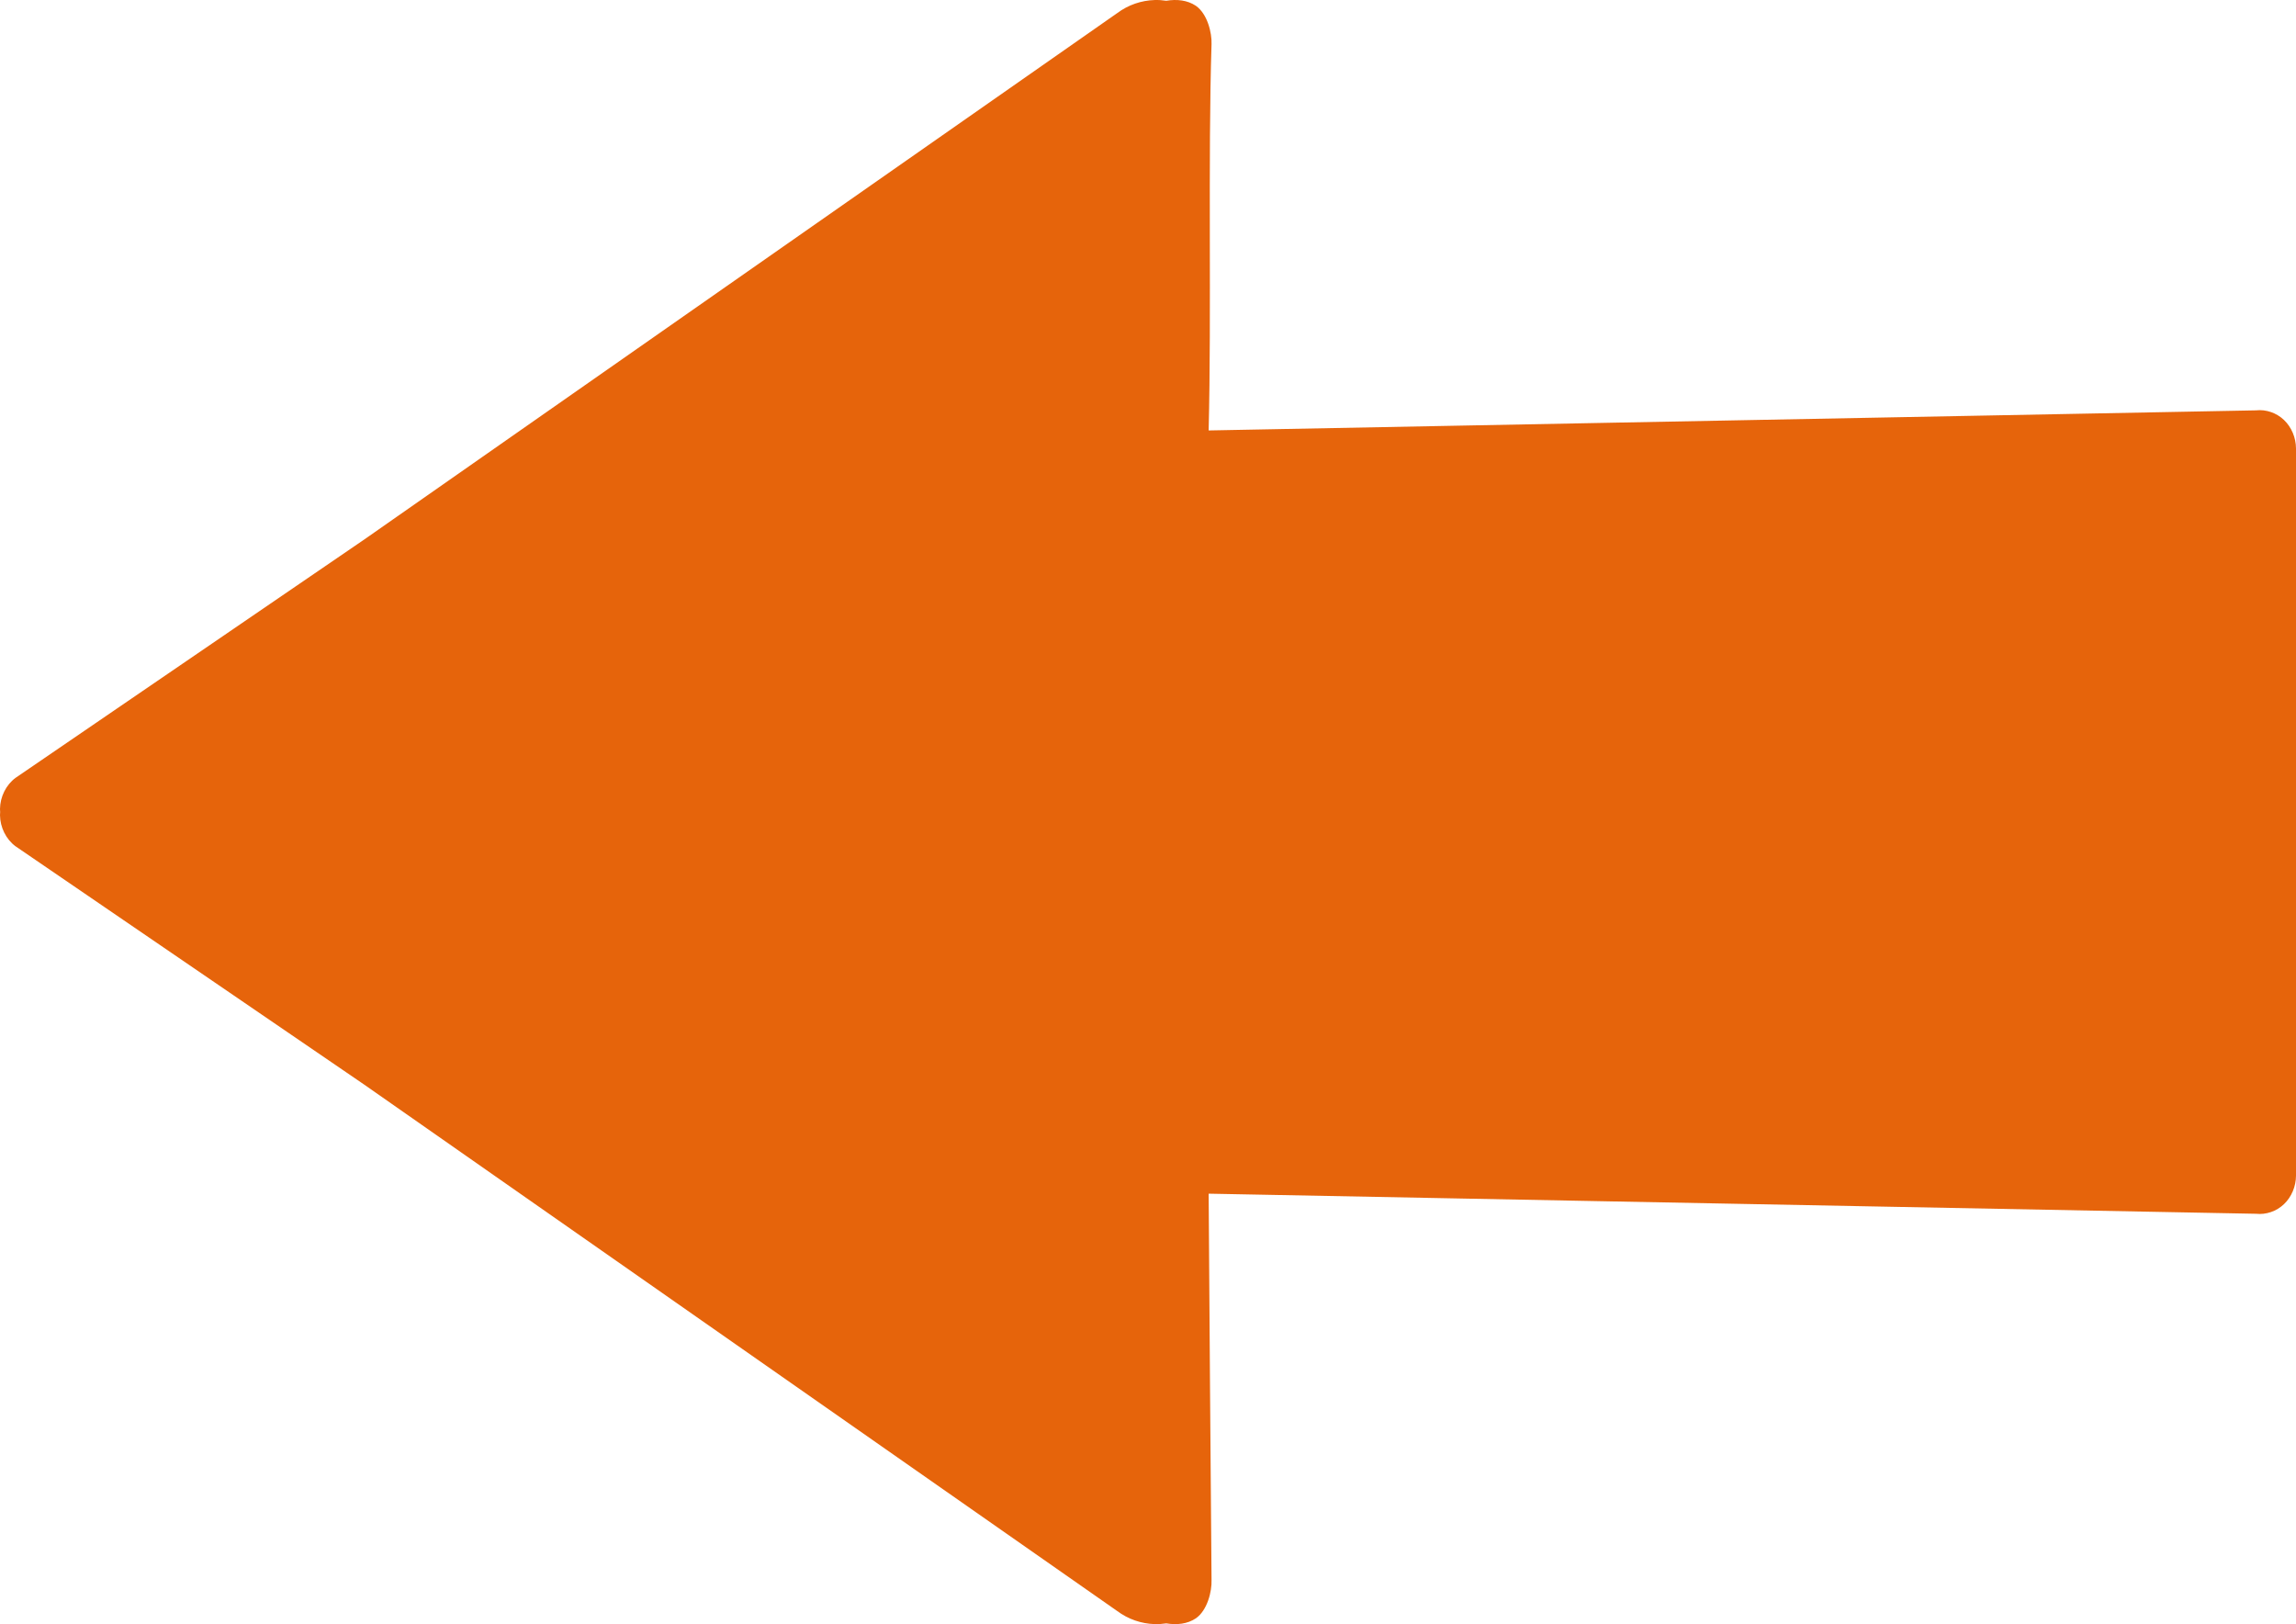 <?xml version="1.0" encoding="UTF-8" standalone="no"?>
<svg
   id="svg1"
   viewBox="0 0 448.61 317.283"
   version="1.0"
   y="0"
   x="0"
   sodipodi:docname="Straight Orange Arrow.svg"
   width="448.61"
   height="317.283"
   inkscape:version="1.1-alpha (137f427, 2021-01-31)"
   inkscape:export-filename="./Orange Arrow.png"
   inkscape:export-xdpi="61.93"
   inkscape:export-ydpi="61.93"
   xmlns:inkscape="http://www.inkscape.org/namespaces/inkscape"
   xmlns:sodipodi="http://sodipodi.sourceforge.net/DTD/sodipodi-0.dtd"
   xmlns="http://www.w3.org/2000/svg"
   xmlns:svg="http://www.w3.org/2000/svg"
   xmlns:rdf="http://www.w3.org/1999/02/22-rdf-syntax-ns#">
  <defs
     id="defs10">
    <clipPath
       clipPathUnits="userSpaceOnUse"
       id="clipPath991">
      <rect
         style="fill:#e6640b;stroke-width:5;paint-order:stroke fill markers"
         id="rect993"
         width="592.555"
         height="403.051"
         x="-41.012"
         y="-31.82"
         transform="scale(-1,1)" />
    </clipPath>
  </defs>
  <sodipodi:namedview
     id="namedview8"
     pagecolor="#505050"
     bordercolor="#eeeeee"
     borderopacity="1"
     objecttolerance="10.0"
     gridtolerance="10.0"
     guidetolerance="10.0"
     inkscape:pageshadow="0"
     inkscape:pageopacity="0"
     inkscape:pagecheckerboard="0"
     showgrid="false"
     fit-margin-top="0"
     fit-margin-left="0"
     fit-margin-right="0"
     fit-margin-bottom="0"
     inkscape:zoom="0.7071068"
     inkscape:cx="130.81475"
     inkscape:cy="370.52394"
     inkscape:current-layer="svg1" />
  <path
     id="path3063"
     style="color:#000000;fill:#e6640b;fill-opacity:1;fill-rule:evenodd;stroke:none;stroke-width:0.971;-inkscape-stroke:none"
     d="m 225.578,0.006 c -2.539,0.08 -5.127,0.926 -7.324,2.584 h -0.008 L 71.205,105.369 3.01,151.977 c -1.831,1.363 -2.987,3.692 -3.01,6.062 -0.002,0.201 0.017,0.401 0.031,0.602 -0.014,0.201 -0.033,0.402 -0.031,0.604 0.023,2.371 1.179,4.7 3.01,6.062 l 68.195,46.607 147.041,102.779 h 0.008 c 2.197,1.658 4.786,2.504 7.324,2.584 0.773,0.024 1.54,-0.026 2.291,-0.143 2.086,0.34 4.113,0.128 5.785,-0.979 2.268,-1.586 3.147,-5.295 3.066,-7.486 -0.186,-23.095 -0.418,-52.325 -0.564,-75.477 l 204.643,3.926 c 1.961,0.218 3.998,-0.484 5.465,-1.881 1.467,-1.397 2.34,-3.466 2.346,-5.557 V 223.543 93.74 87.602 c -0.006,-2.09 -0.879,-4.16 -2.346,-5.557 -1.467,-1.397 -3.504,-2.098 -5.465,-1.881 l -204.643,3.926 c 0.57,-22.724 -0.144,-53.449 0.564,-75.477 0.081,-2.191 -0.798,-5.901 -3.066,-7.486 -1.672,-1.107 -3.699,-1.318 -5.785,-0.979 -0.751,-0.116 -1.518,-0.167 -2.291,-0.143 z"
     sodipodi:nodetypes="sccccsccccccscccccsccccscccccss" />
</svg>
